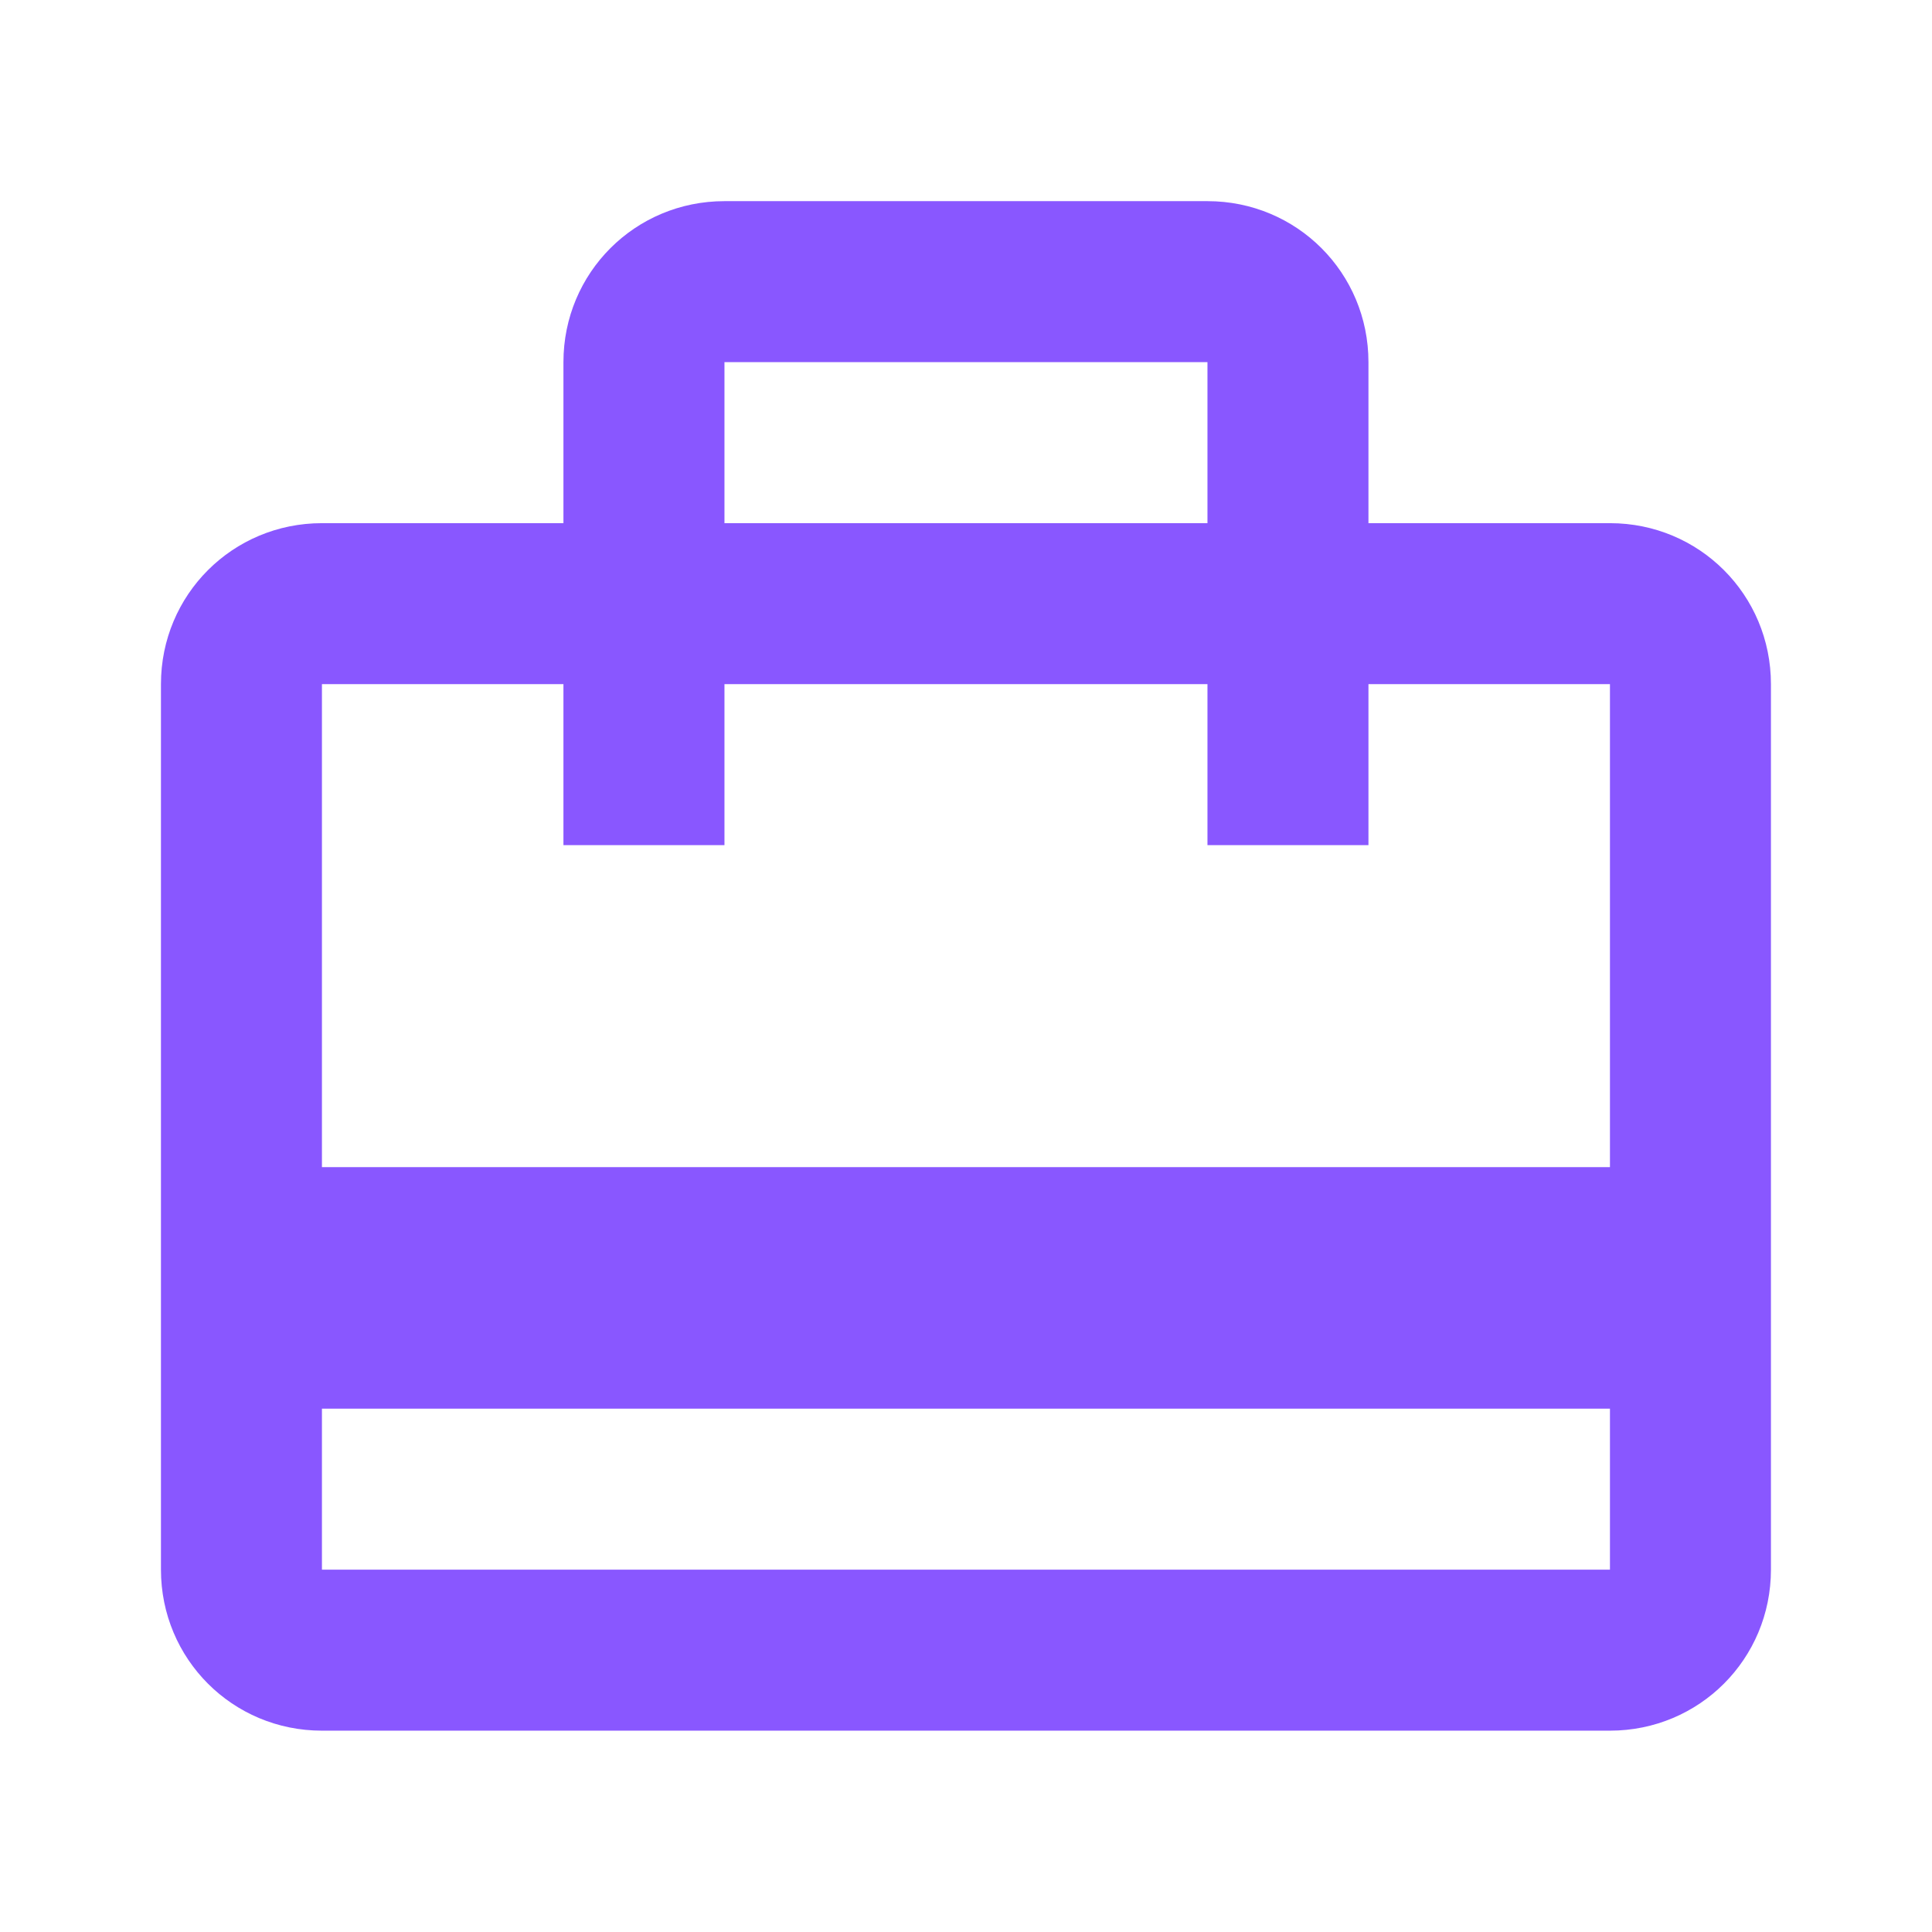 <svg width="52" height="52" viewBox="0 0 52 52" fill="none" xmlns="http://www.w3.org/2000/svg">
<path d="M43.332 14.081H36.832V9.747C36.832 7.342 34.904 5.414 32.499 5.414H19.499C17.094 5.414 15.165 7.342 15.165 9.747V14.081H8.665C6.26 14.081 4.332 16.009 4.332 18.414V42.247C4.332 44.652 6.26 46.581 8.665 46.581H43.332C45.737 46.581 47.665 44.652 47.665 42.247V18.414C47.665 16.009 45.737 14.081 43.332 14.081ZM19.499 9.747H32.499V14.081H19.499V9.747ZM43.332 42.247H8.665V37.914H43.332V42.247ZM43.332 31.414H8.665V18.414H15.165V22.747H19.499V18.414H32.499V22.747H36.832V18.414H43.332V31.414Z" fill="#8957FF"/>
</svg>
